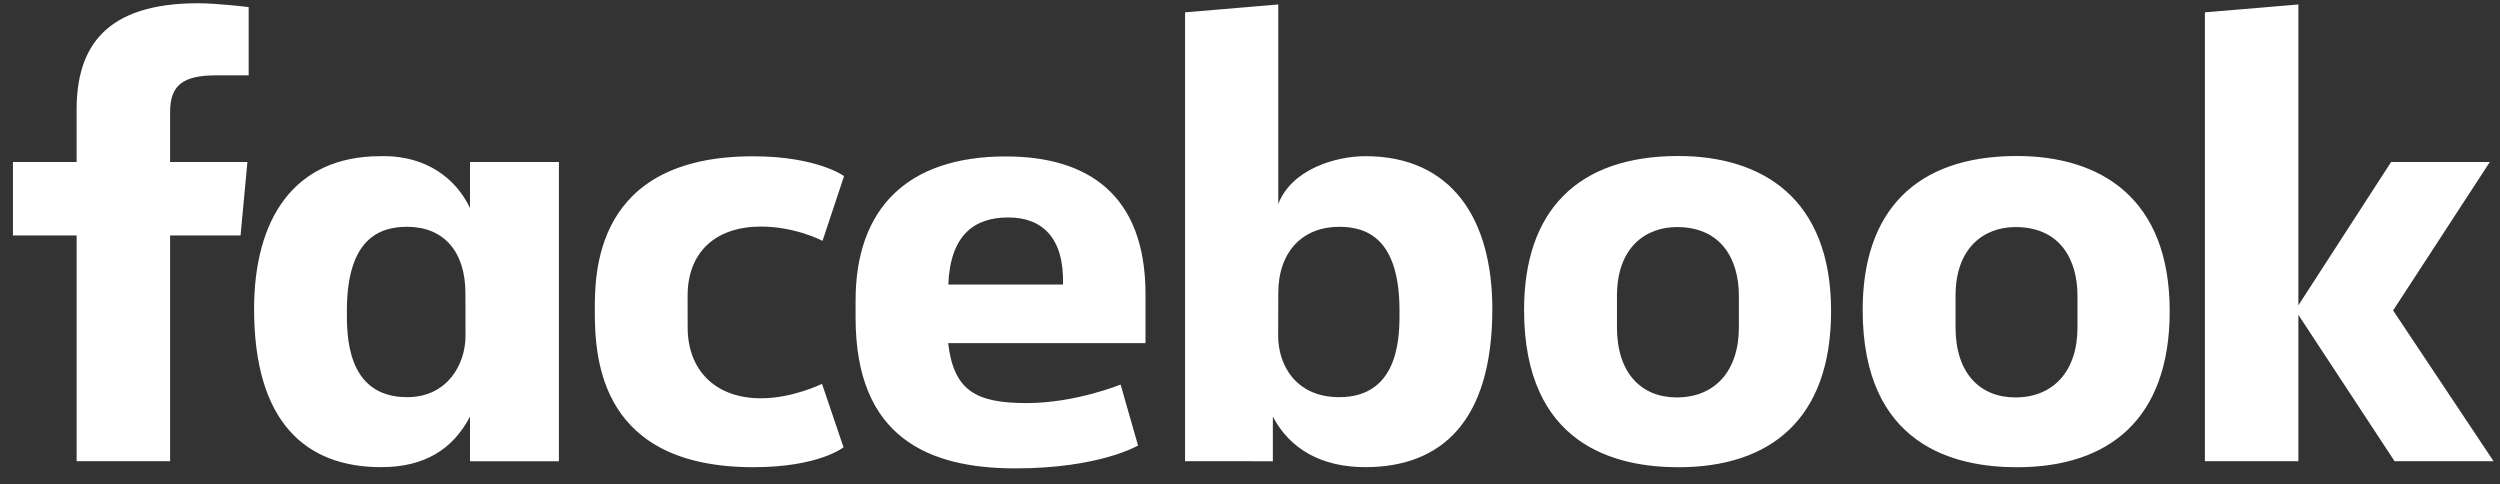 <svg width="129" height="25" viewBox="0 0 129 25" fill="none" xmlns="http://www.w3.org/2000/svg">
<rect x="0" y="0" width="129" height="25" fill="#333333" stroke="none"/>
<path d="M8.777 23.798H3.954V12.15H0.668V8.358H3.953V5.659C3.953 2.461 5.407 0.168 10.217 0.168C11.234 0.168 12.831 0.367 12.831 0.367V3.888H11.154C9.444 3.888 8.777 4.392 8.777 5.784V8.358H12.767L12.412 12.15H8.777L8.777 23.798ZM19.844 8.055C19.773 8.055 19.701 8.057 19.63 8.059C15.157 8.059 13.111 11.318 13.111 15.944C13.111 21.772 15.765 24.105 19.665 24.105C21.895 24.105 23.361 23.195 24.252 21.497V23.8H28.84V8.359H24.252V10.734C23.524 9.206 22.018 8.073 19.844 8.055ZM21.01 11.703C22.889 11.703 24.016 12.972 24.016 15.131L24.02 17.337C24.02 18.792 23.089 20.494 21.01 20.494C17.814 20.494 17.899 17.151 17.899 16.037C17.899 12.291 19.602 11.703 21.01 11.703ZM30.692 16.08C30.692 14.204 30.599 8.065 38.856 8.065C42.17 8.065 43.554 9.086 43.554 9.086L42.442 12.428C42.442 12.428 41.06 11.691 39.259 11.691C36.952 11.691 35.48 12.986 35.48 15.265L35.483 16.9C35.483 19.09 36.903 20.552 39.264 20.552C40.904 20.552 42.416 19.807 42.416 19.807L43.526 23.08C43.526 23.08 42.261 24.107 38.879 24.107C31.018 24.107 30.692 18.599 30.692 16.08H30.692ZM70.453 8.059C74.925 8.059 77.004 11.318 77.004 15.944C77.004 21.772 74.349 24.105 70.45 24.105C68.219 24.105 66.57 23.195 65.679 21.497V23.8L61.149 23.798V0.637L65.959 0.231V10.525C66.653 8.724 68.934 8.059 70.453 8.059H70.453ZM69.104 11.703C67.226 11.703 65.959 12.972 65.959 15.131L65.954 17.337C65.951 18.792 66.832 20.494 69.104 20.494C72.3 20.494 72.215 17.151 72.215 16.037C72.215 12.291 70.512 11.703 69.104 11.703ZM51.899 8.072C46.826 8.072 44.148 10.751 44.148 15.512V16.397C44.148 22.577 47.909 24.168 52.393 24.168C56.751 24.168 58.723 22.987 58.723 22.987L57.823 19.842C57.823 19.842 55.503 20.799 52.969 20.799C50.343 20.799 49.213 20.15 48.924 17.705H59.108V15.182C59.108 10.017 56.102 8.072 51.899 8.072L51.899 8.072ZM52.021 11.22C53.777 11.22 54.915 12.264 54.852 14.683H48.932C49.035 12.137 50.262 11.221 52.021 11.221V11.22ZM86.593 8.05C81.384 8.05 78.642 10.894 78.642 15.991C78.642 22.983 83.369 24.109 86.602 24.109C91.335 24.109 94.484 21.64 94.484 16.054C94.484 10.24 90.943 8.05 86.593 8.05V8.05ZM86.528 11.716C88.818 11.716 89.726 13.377 89.726 15.267V16.892C89.726 19.182 88.456 20.507 86.519 20.507C84.708 20.507 83.435 19.268 83.435 16.892V15.267C83.435 12.733 84.949 11.716 86.528 11.716V11.716ZM104.065 8.05C98.856 8.05 96.114 10.894 96.114 15.991C96.114 22.983 100.841 24.109 104.074 24.109C108.807 24.109 111.956 21.64 111.956 16.054C111.956 10.24 108.415 8.05 104.065 8.05V8.05ZM104 11.716C106.29 11.716 107.198 13.377 107.198 15.267V16.892C107.198 19.182 105.928 20.507 103.991 20.507C102.179 20.507 100.906 19.268 100.906 16.892V15.267C100.906 12.733 102.421 11.716 104 11.716V11.716ZM113.773 23.798V0.637L118.596 0.231V15.755L123.382 8.358H128.476L123.484 16.019L128.668 23.798H123.56L118.596 16.245V23.798H113.773Z" fill="white"/>
</svg>
